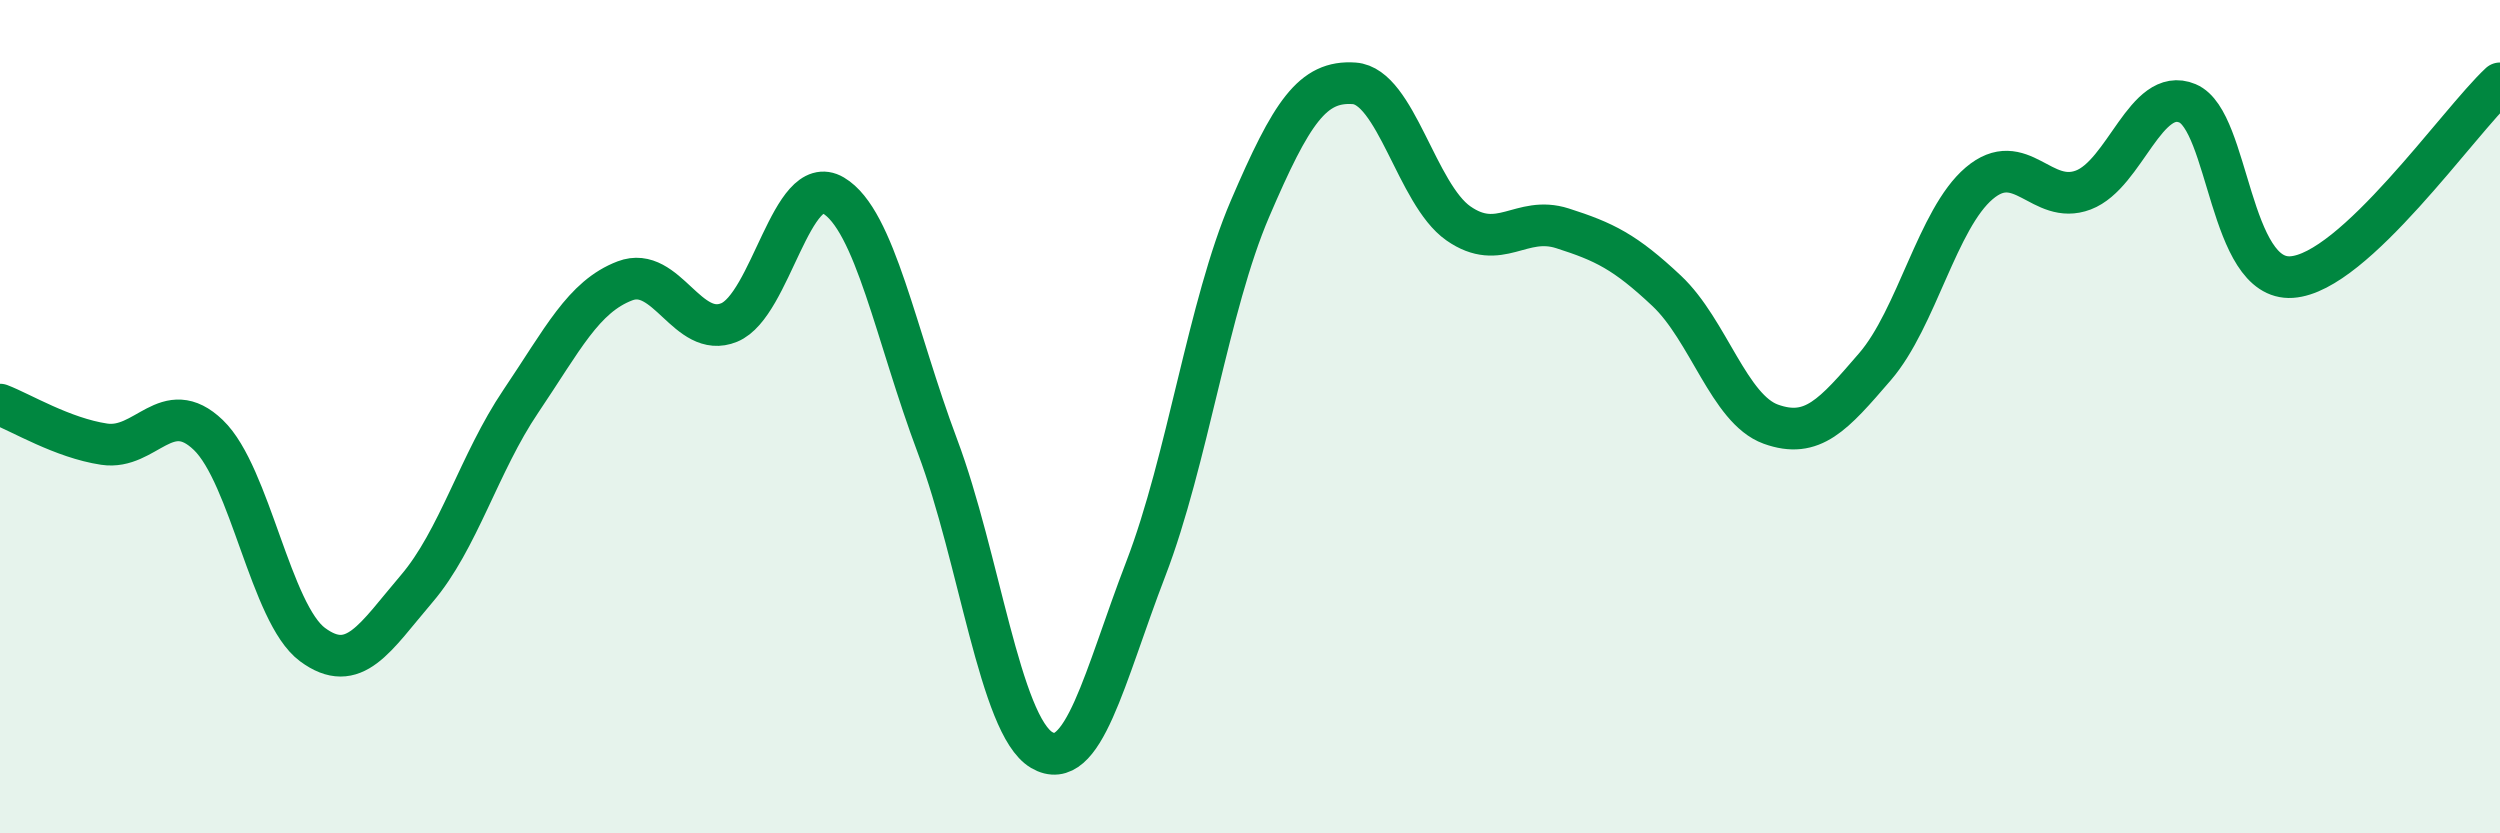 
    <svg width="60" height="20" viewBox="0 0 60 20" xmlns="http://www.w3.org/2000/svg">
      <path
        d="M 0,9.71 C 0.5,9.9 1.5,10.51 2.5,10.66 C 3.5,10.81 4,9.48 5,10.44 C 6,11.4 6.5,14.73 7.5,15.47 C 8.5,16.21 9,15.3 10,14.13 C 11,12.96 11.5,11.11 12.5,9.63 C 13.5,8.15 14,7.12 15,6.74 C 16,6.36 16.5,8.15 17.5,7.74 C 18.5,7.33 19,4.1 20,4.69 C 21,5.28 21.5,8.05 22.5,10.71 C 23.5,13.37 24,17.41 25,18 C 26,18.59 26.5,16.25 27.5,13.65 C 28.5,11.05 29,7.34 30,5.01 C 31,2.68 31.5,1.93 32.5,2 C 33.5,2.07 34,4.66 35,5.36 C 36,6.06 36.5,5.16 37.5,5.48 C 38.5,5.8 39,6.04 40,6.98 C 41,7.92 41.5,9.82 42.5,10.18 C 43.5,10.54 44,9.96 45,8.8 C 46,7.64 46.5,5.25 47.5,4.4 C 48.5,3.55 49,4.94 50,4.56 C 51,4.18 51.5,2.06 52.5,2.48 C 53.5,2.9 53.5,6.75 55,6.65 C 56.5,6.55 59,2.93 60,2L60 20L0 20Z"
        fill="#008740"
        opacity="0.1"
        stroke-linecap="round"
        stroke-linejoin="round"
      />
      <path
        d="M 0,9.71 C 0.5,9.9 1.5,10.51 2.5,10.66 C 3.5,10.81 4,9.48 5,10.44 C 6,11.4 6.5,14.73 7.5,15.47 C 8.5,16.21 9,15.3 10,14.13 C 11,12.96 11.5,11.11 12.5,9.63 C 13.5,8.15 14,7.12 15,6.74 C 16,6.36 16.5,8.15 17.5,7.74 C 18.5,7.33 19,4.1 20,4.69 C 21,5.28 21.5,8.05 22.5,10.71 C 23.5,13.37 24,17.41 25,18 C 26,18.59 26.5,16.25 27.5,13.65 C 28.5,11.05 29,7.34 30,5.01 C 31,2.68 31.5,1.93 32.5,2 C 33.5,2.07 34,4.66 35,5.36 C 36,6.06 36.5,5.16 37.5,5.48 C 38.5,5.8 39,6.04 40,6.98 C 41,7.92 41.5,9.82 42.5,10.18 C 43.5,10.54 44,9.96 45,8.8 C 46,7.64 46.5,5.25 47.5,4.4 C 48.5,3.55 49,4.94 50,4.56 C 51,4.18 51.5,2.06 52.5,2.48 C 53.5,2.9 53.5,6.75 55,6.65 C 56.5,6.55 59,2.93 60,2"
        stroke="#008740"
        stroke-width="1"
        fill="none"
        stroke-linecap="round"
        stroke-linejoin="round"
      />
    </svg>
  
